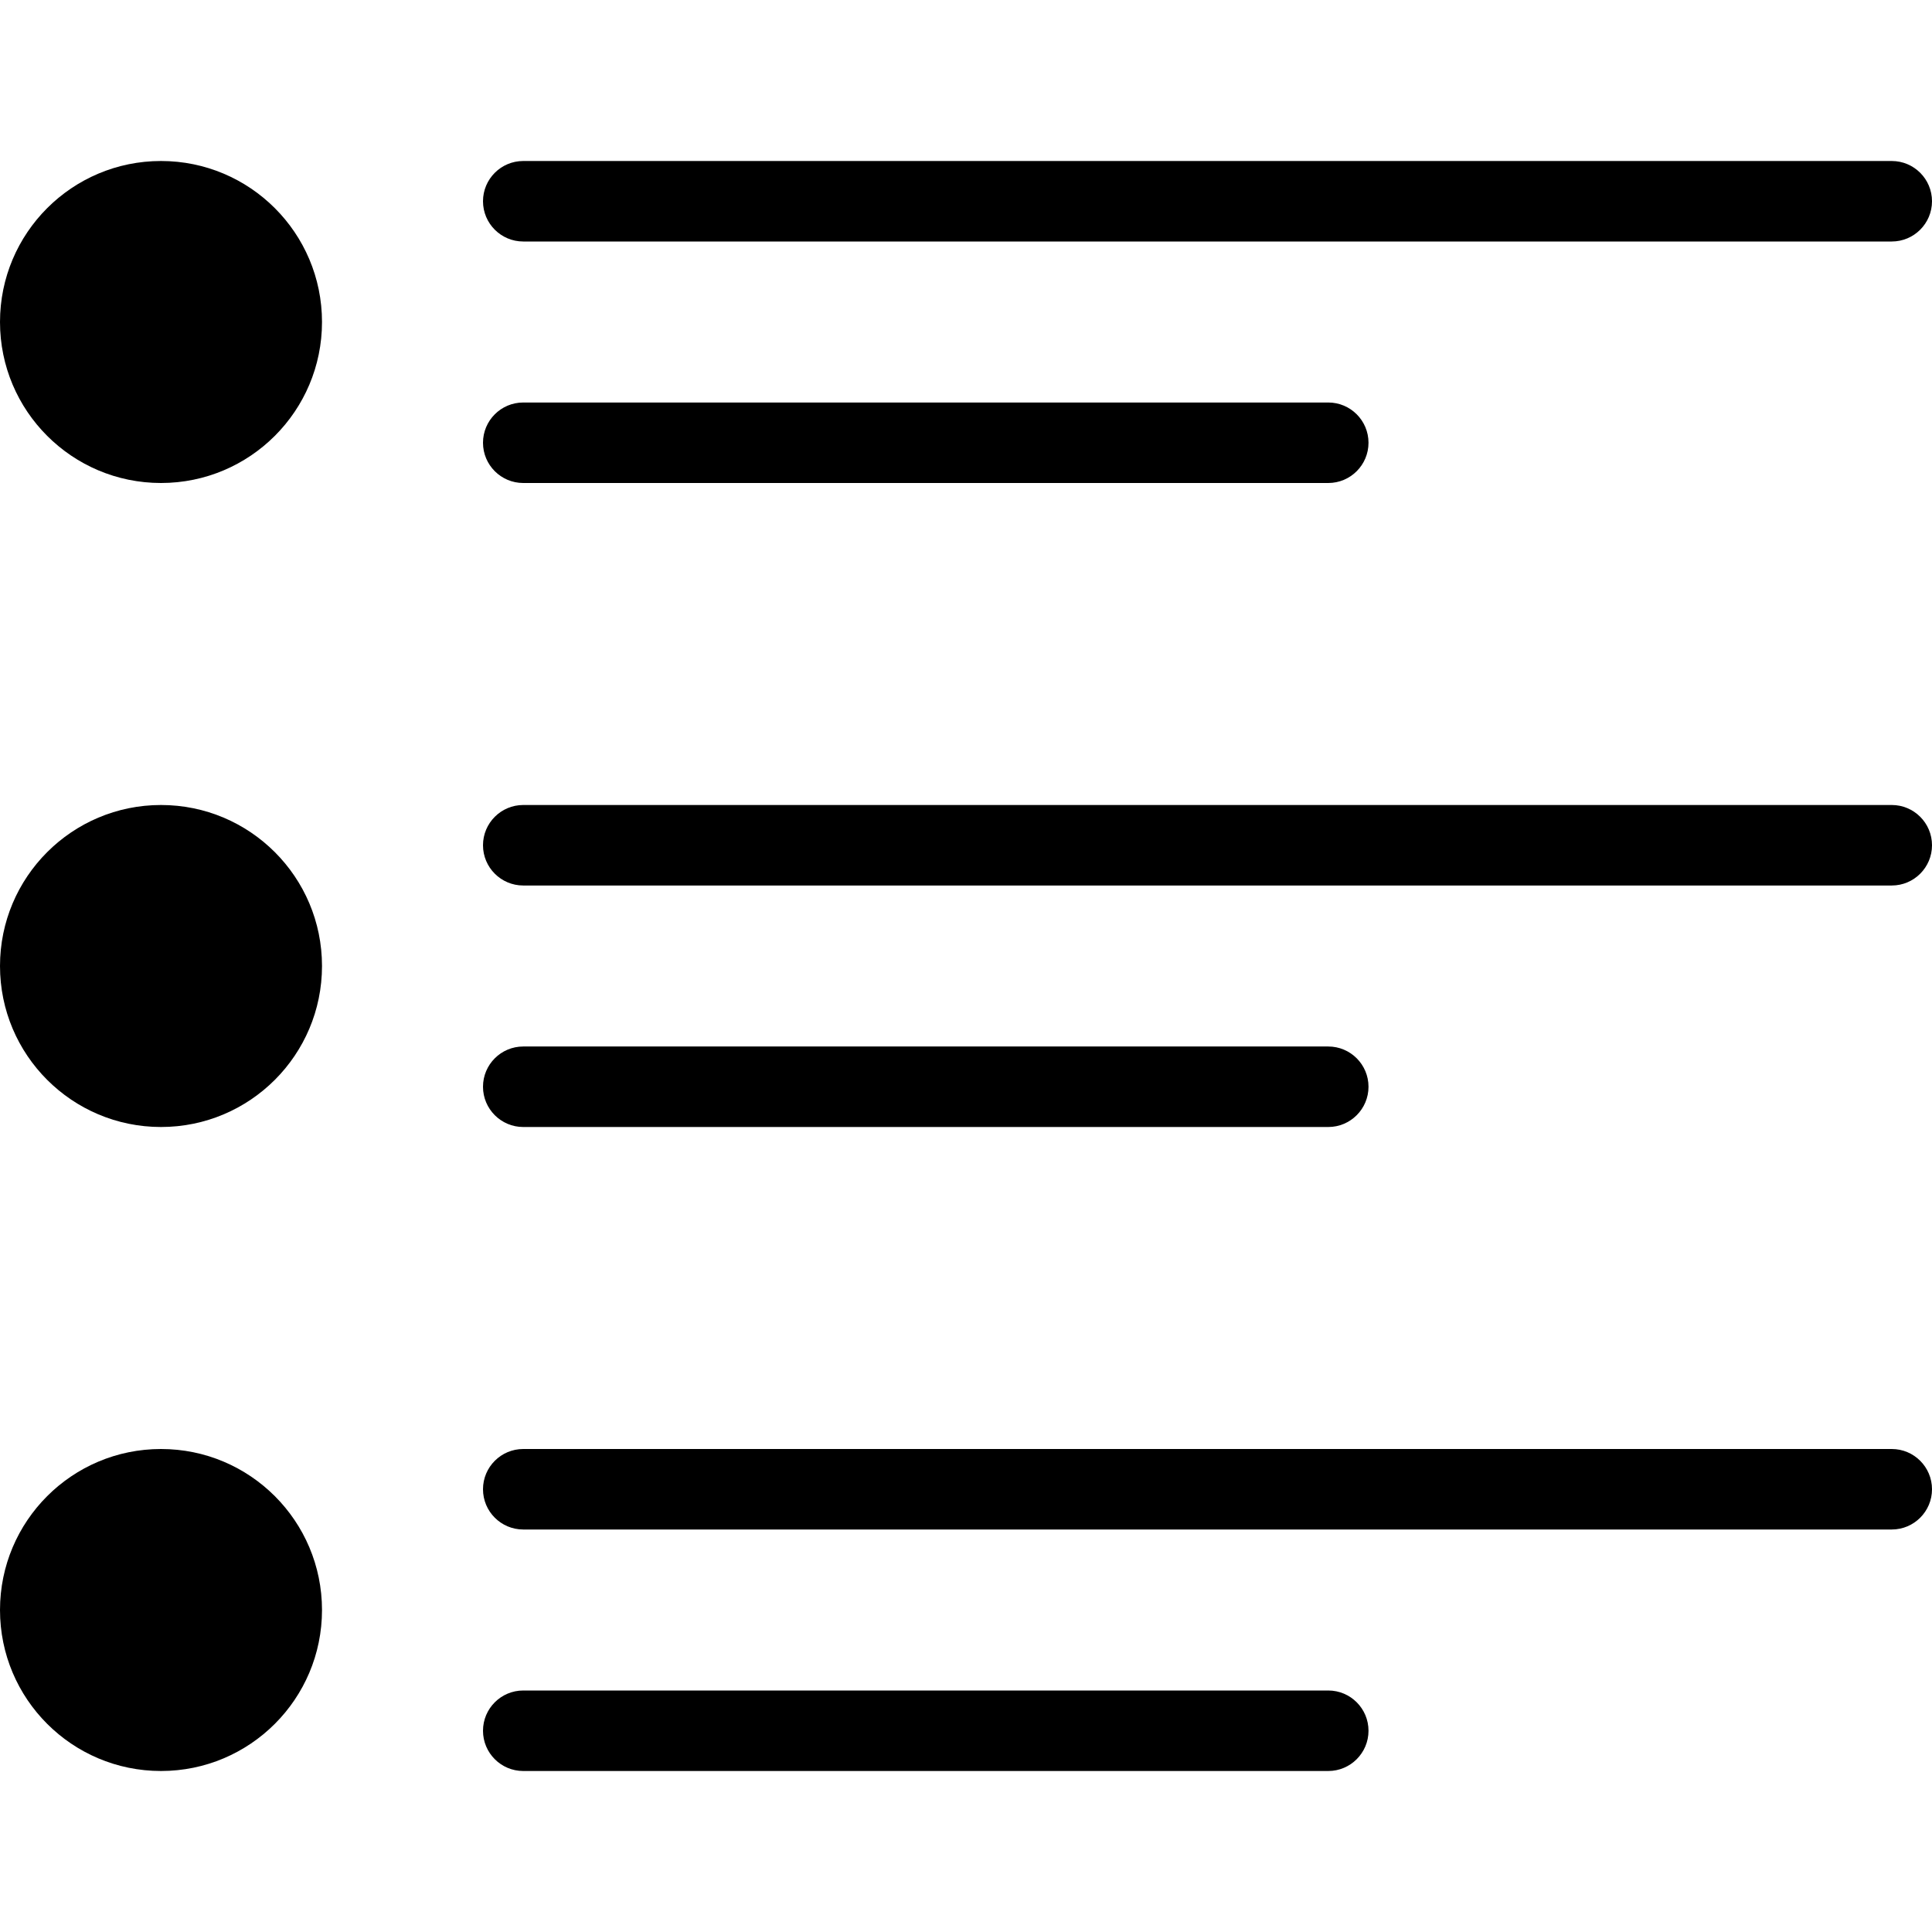 <?xml version="1.0" encoding="iso-8859-1"?>
<!-- Generator: Adobe Illustrator 19.0.0, SVG Export Plug-In . SVG Version: 6.00 Build 0)  -->
<svg version="1.1" id="Capa_1" xmlns="http://www.w3.org/2000/svg" xmlns:xlink="http://www.w3.org/1999/xlink" x="0px" y="0px"
	 viewBox="0 0 512 512" style="enable-background:new 0 0 512 512;" xml:space="preserve">
<g>
	<g>
		<path d="M501.333,42.667H138.667c-5.888,0-10.667,4.779-10.667,10.667S132.779,64,138.667,64h362.667
			C507.221,64,512,59.221,512,53.333S507.221,42.667,501.333,42.667z"/>
	</g>
</g>
<g>
	<g>
		<path d="M352,106.667H138.667c-5.888,0-10.667,4.779-10.667,10.667S132.779,128,138.667,128H352
			c5.888,0,10.667-4.779,10.667-10.667S357.888,106.667,352,106.667z"/>
	</g>
</g>
<g>
	<g>
		<path d="M501.333,213.333H138.667c-5.888,0-10.667,4.779-10.667,10.667s4.779,10.667,10.667,10.667h362.667
			c5.888,0,10.667-4.779,10.667-10.667S507.221,213.333,501.333,213.333z"/>
	</g>
</g>
<g>
	<g>
		<path d="M352,277.333H138.667c-5.888,0-10.667,4.779-10.667,10.667s4.779,10.667,10.667,10.667H352
			c5.888,0,10.667-4.779,10.667-10.667S357.888,277.333,352,277.333z"/>
	</g>
</g>
<g>
	<g>
		<path d="M501.333,384H138.667c-5.888,0-10.667,4.779-10.667,10.667s4.779,10.667,10.667,10.667h362.667
			c5.888,0,10.667-4.779,10.667-10.667S507.221,384,501.333,384z"/>
	</g>
</g>
<g>
	<g>
		<path d="M352,448H138.667c-5.888,0-10.667,4.779-10.667,10.667s4.779,10.667,10.667,10.667H352
			c5.888,0,10.667-4.779,10.667-10.667S357.888,448,352,448z"/>
	</g>
</g>
<g>
	<g>
		<circle cx="42.667" cy="85.333" r="42.667"/>
	</g>
</g>
<g>
	<g>
		<circle cx="42.667" cy="256" r="42.667"/>
	</g>
</g>
<g>
	<g>
		<circle cx="42.667" cy="426.667" r="42.667"/>
	</g>
</g>
<g>
</g>
<g>
</g>
<g>
</g>
<g>
</g>
<g>
</g>
<g>
</g>
<g>
</g>
<g>
</g>
<g>
</g>
<g>
</g>
<g>
</g>
<g>
</g>
<g>
</g>
<g>
</g>
<g>
</g>
</svg>
